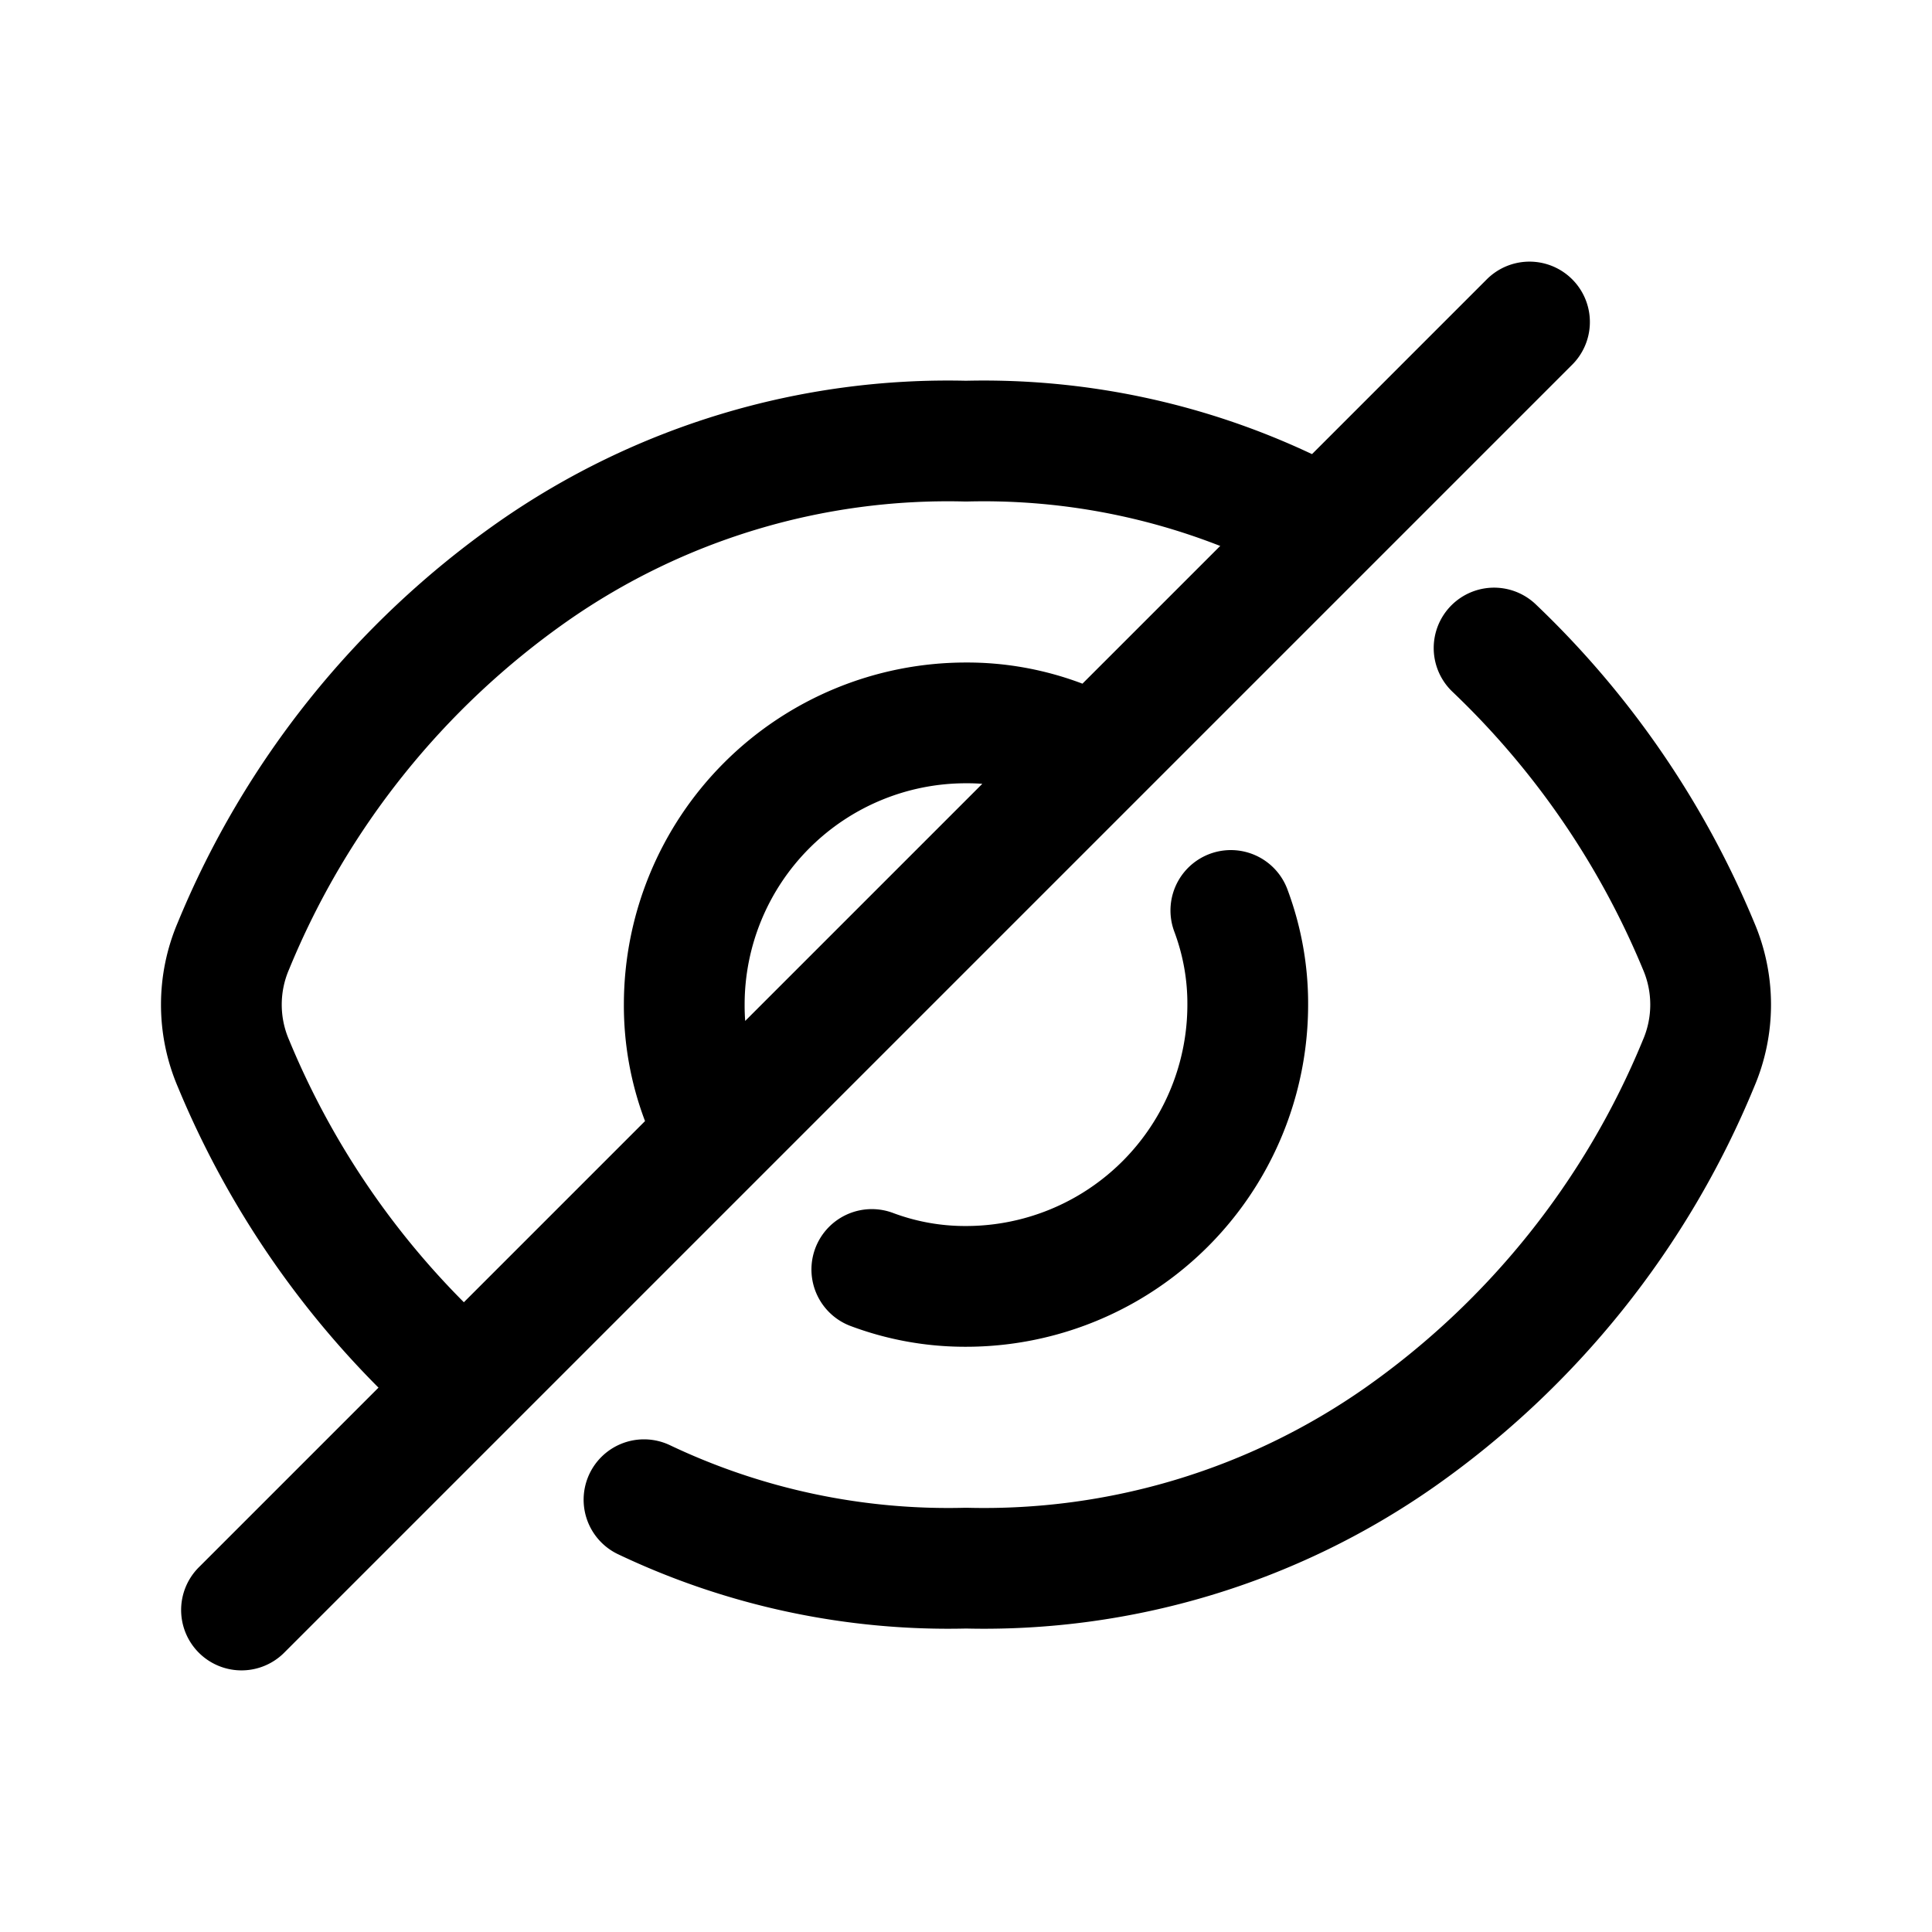 <svg xmlns="http://www.w3.org/2000/svg" width="1em" height="1em" viewBox="0 0 24 24">
    <g fill="none" stroke="black" stroke-linecap="round" stroke-linejoin="round" stroke-width="1.5">
        <path d="M5.45 16.92a10.8 10.8 0 0 1-2.55-3.71a1.85 1.85 0 0 1 0-1.46A10.6 10.6 0 0 1 6.62 7.1A9 9 0 0 1 12 5.48a8.8 8.8 0 0 1 4 .85m2.56 1.72a10.85 10.85 0 0 1 2.54 3.7a1.85 1.85 0 0 1 0 1.46a10.6 10.6 0 0 1-3.72 4.65A9 9 0 0 1 12 19.48a8.8 8.8 0 0 1-4-.85"/>
        <path d="M8.71 13.65a3.3 3.3 0 0 1-.21-1.17a3.5 3.5 0 0 1 3.5-3.5c.4-.002.796.07 1.17.21m2.12 2.12c.14.374.212.77.21 1.17a3.5 3.5 0 0 1-3.5 3.5a3.3 3.3 0 0 1-1.17-.21M3 20L19 4"/>
    </g>
</svg>